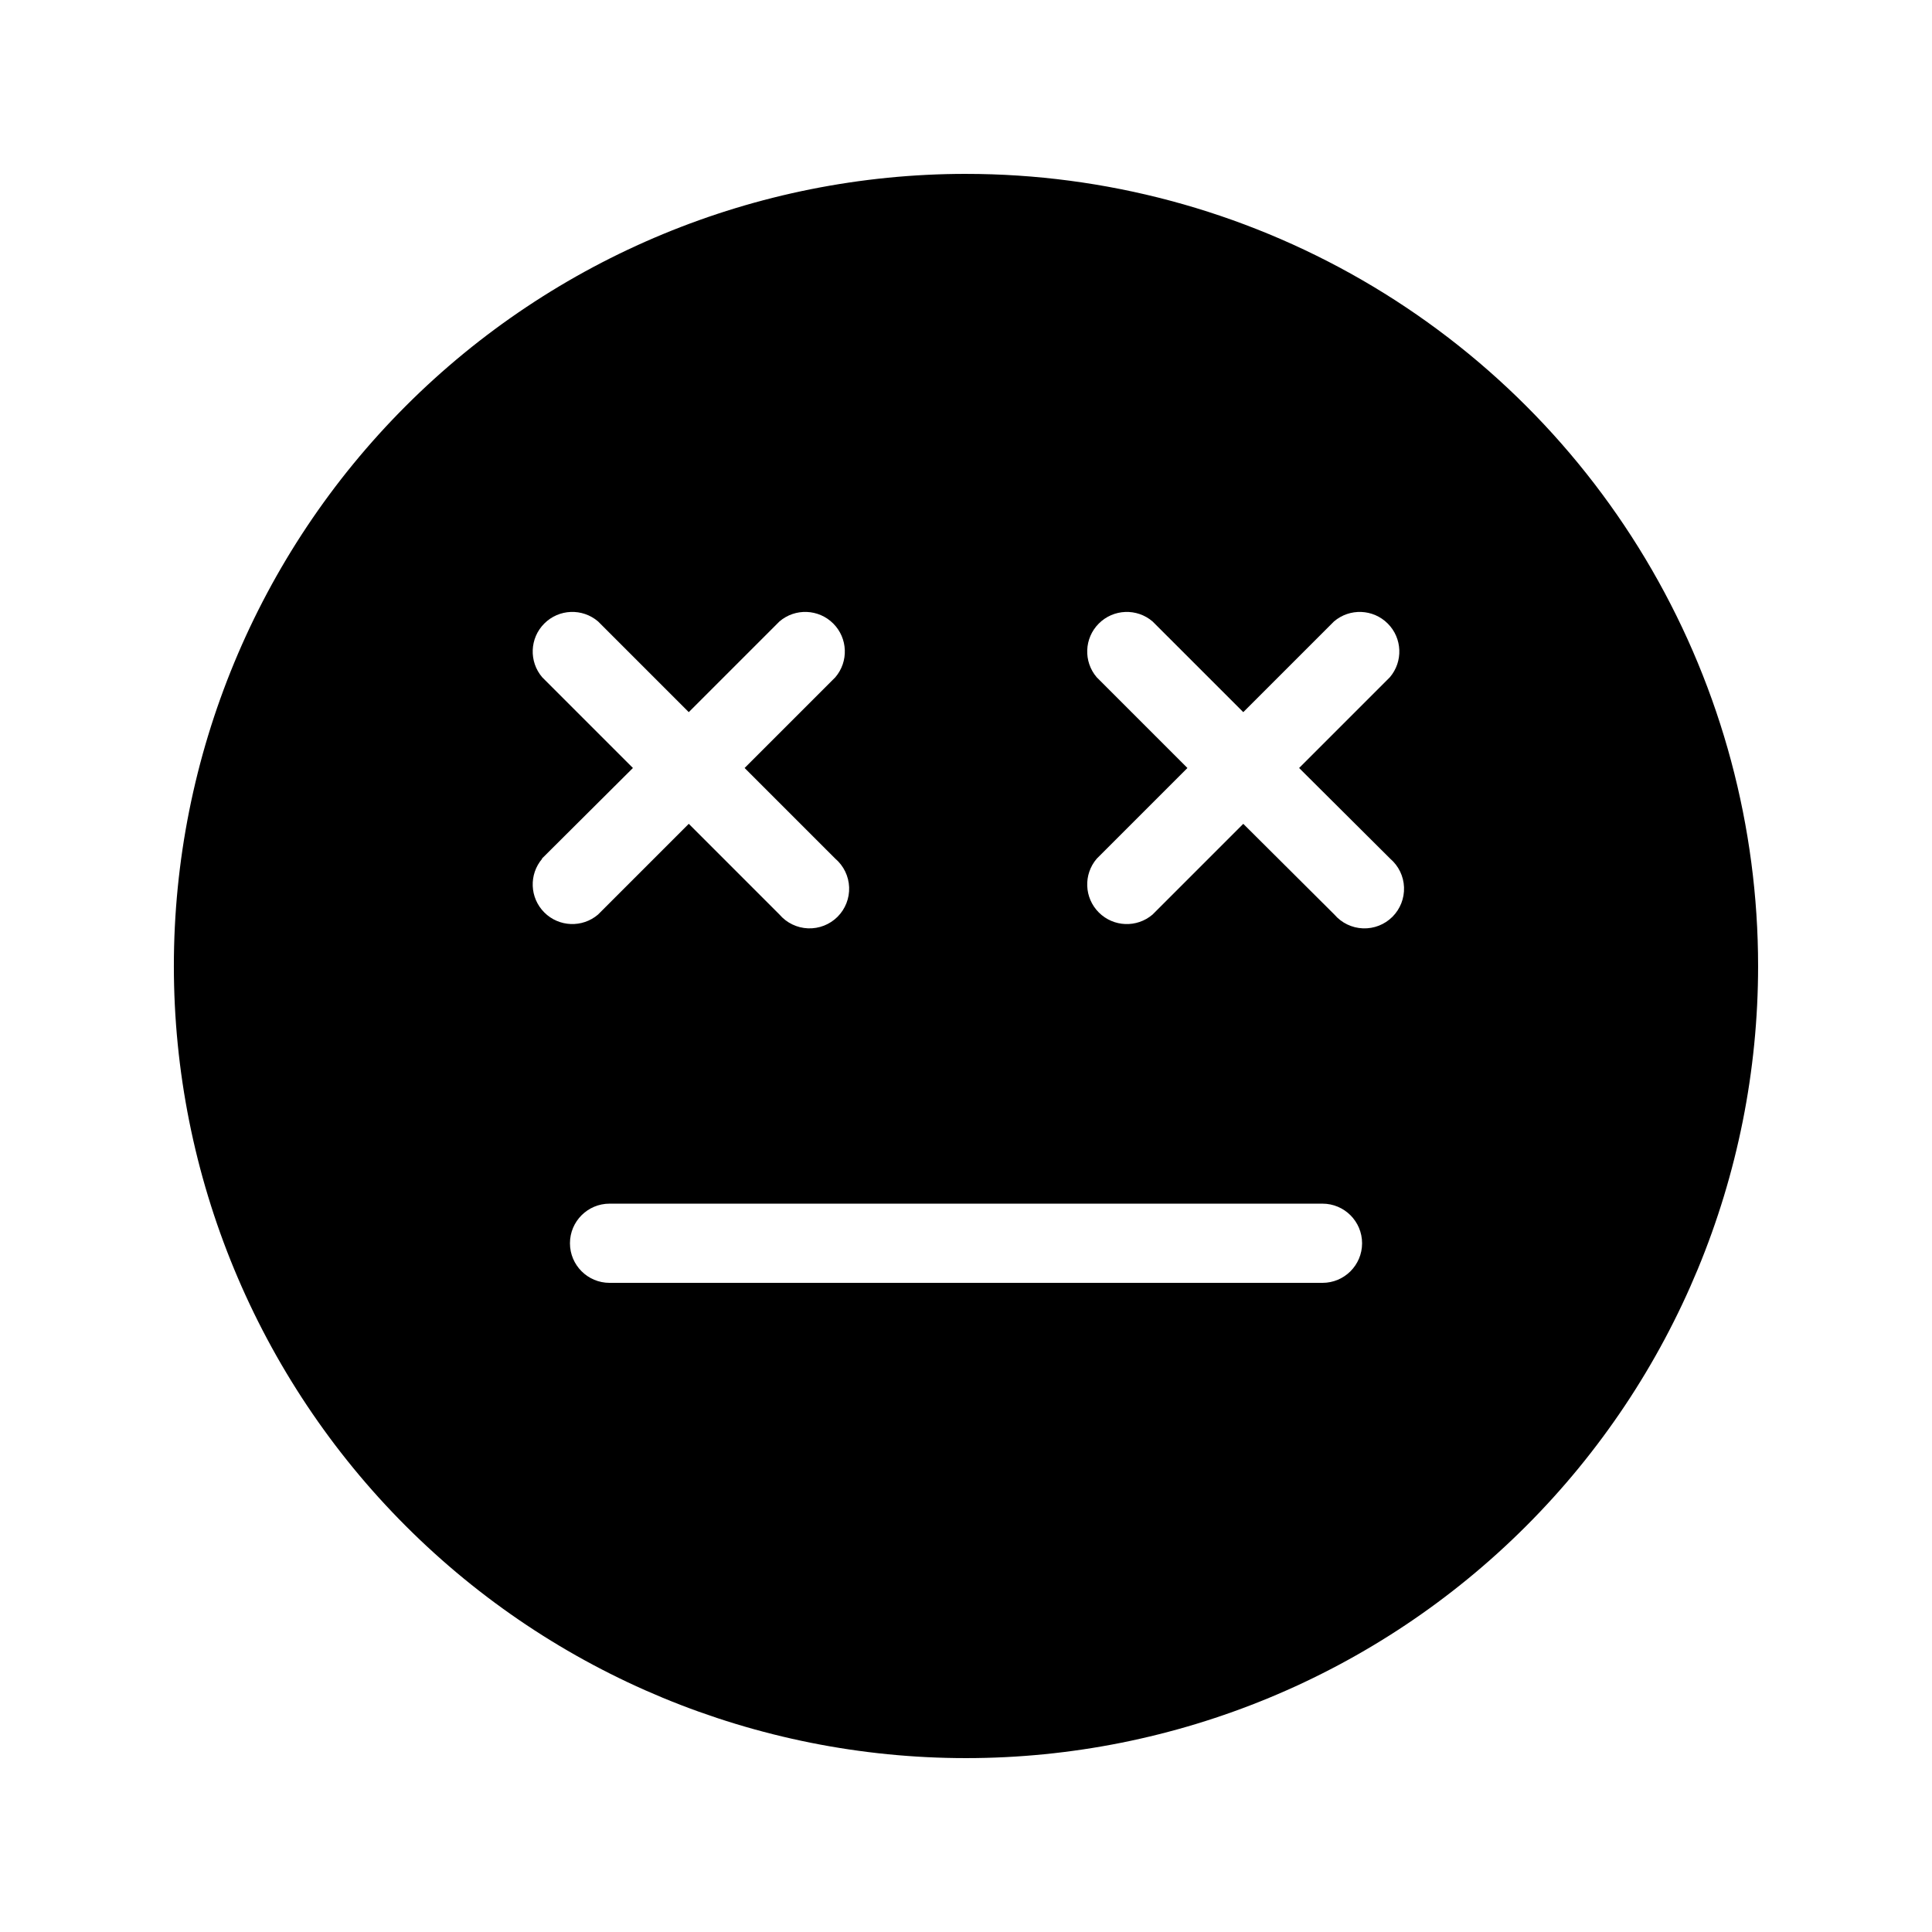 <?xml version="1.0" encoding="UTF-8"?>
<!-- Uploaded to: ICON Repo, www.iconrepo.com, Generator: ICON Repo Mixer Tools -->
<svg fill="#000000" width="800px" height="800px" version="1.1" viewBox="144 144 512 512" xmlns="http://www.w3.org/2000/svg">
 <path d="m400 190.08c-55.676 0-109.07 22.117-148.44 61.484s-61.484 92.762-61.484 148.44c0 55.672 22.117 109.07 61.484 148.43 39.367 39.367 92.762 61.484 148.44 61.484 55.672 0 109.07-22.117 148.43-61.484 39.367-39.367 61.484-92.762 61.484-148.43 0-36.852-9.699-73.051-28.121-104.96-18.426-31.914-44.926-58.414-76.84-76.836-31.91-18.426-68.109-28.125-104.96-28.125zm-112.41 181.48 24.141-24.035-24.035-24.035c-3.566-4.168-3.328-10.375 0.551-14.25 3.875-3.879 10.082-4.117 14.25-0.551l24.035 24.035 24.035-24.035c4.164-3.566 10.371-3.328 14.25 0.551 3.875 3.875 4.117 10.082 0.551 14.25l-24.039 24.035 24.035 24.035h0.004c2.219 1.902 3.547 4.644 3.66 7.566 0.113 2.922-1 5.758-3.066 7.828-2.07 2.066-4.906 3.18-7.828 3.066s-5.664-1.441-7.566-3.66l-24.035-24.039-24.035 24.035v0.004c-4.168 3.566-10.375 3.324-14.25-0.551-3.879-3.879-4.117-10.086-0.551-14.25zm206.88 112.41h-188.93c-5.797 0-10.496-4.699-10.496-10.492 0-5.797 4.699-10.496 10.496-10.496h188.93c5.797 0 10.496 4.699 10.496 10.496 0 5.793-4.699 10.492-10.496 10.492zm17.949-112.41v0.004c2.223 1.902 3.551 4.644 3.66 7.566 0.113 2.922-0.996 5.758-3.066 7.828-2.066 2.066-4.902 3.18-7.824 3.066-2.922-0.113-5.664-1.441-7.566-3.66l-24.141-24.039-24.039 24.039c-4.164 3.566-10.371 3.324-14.246-0.551-3.879-3.879-4.117-10.086-0.551-14.25l24.035-24.035-24.035-24.035c-3.566-4.168-3.328-10.375 0.551-14.25 3.875-3.879 10.082-4.117 14.246-0.551l24.039 24.035 24.035-24.035c4.164-3.566 10.371-3.328 14.246 0.551 3.879 3.875 4.117 10.082 0.551 14.25l-24.035 24.035z"/>
</svg>